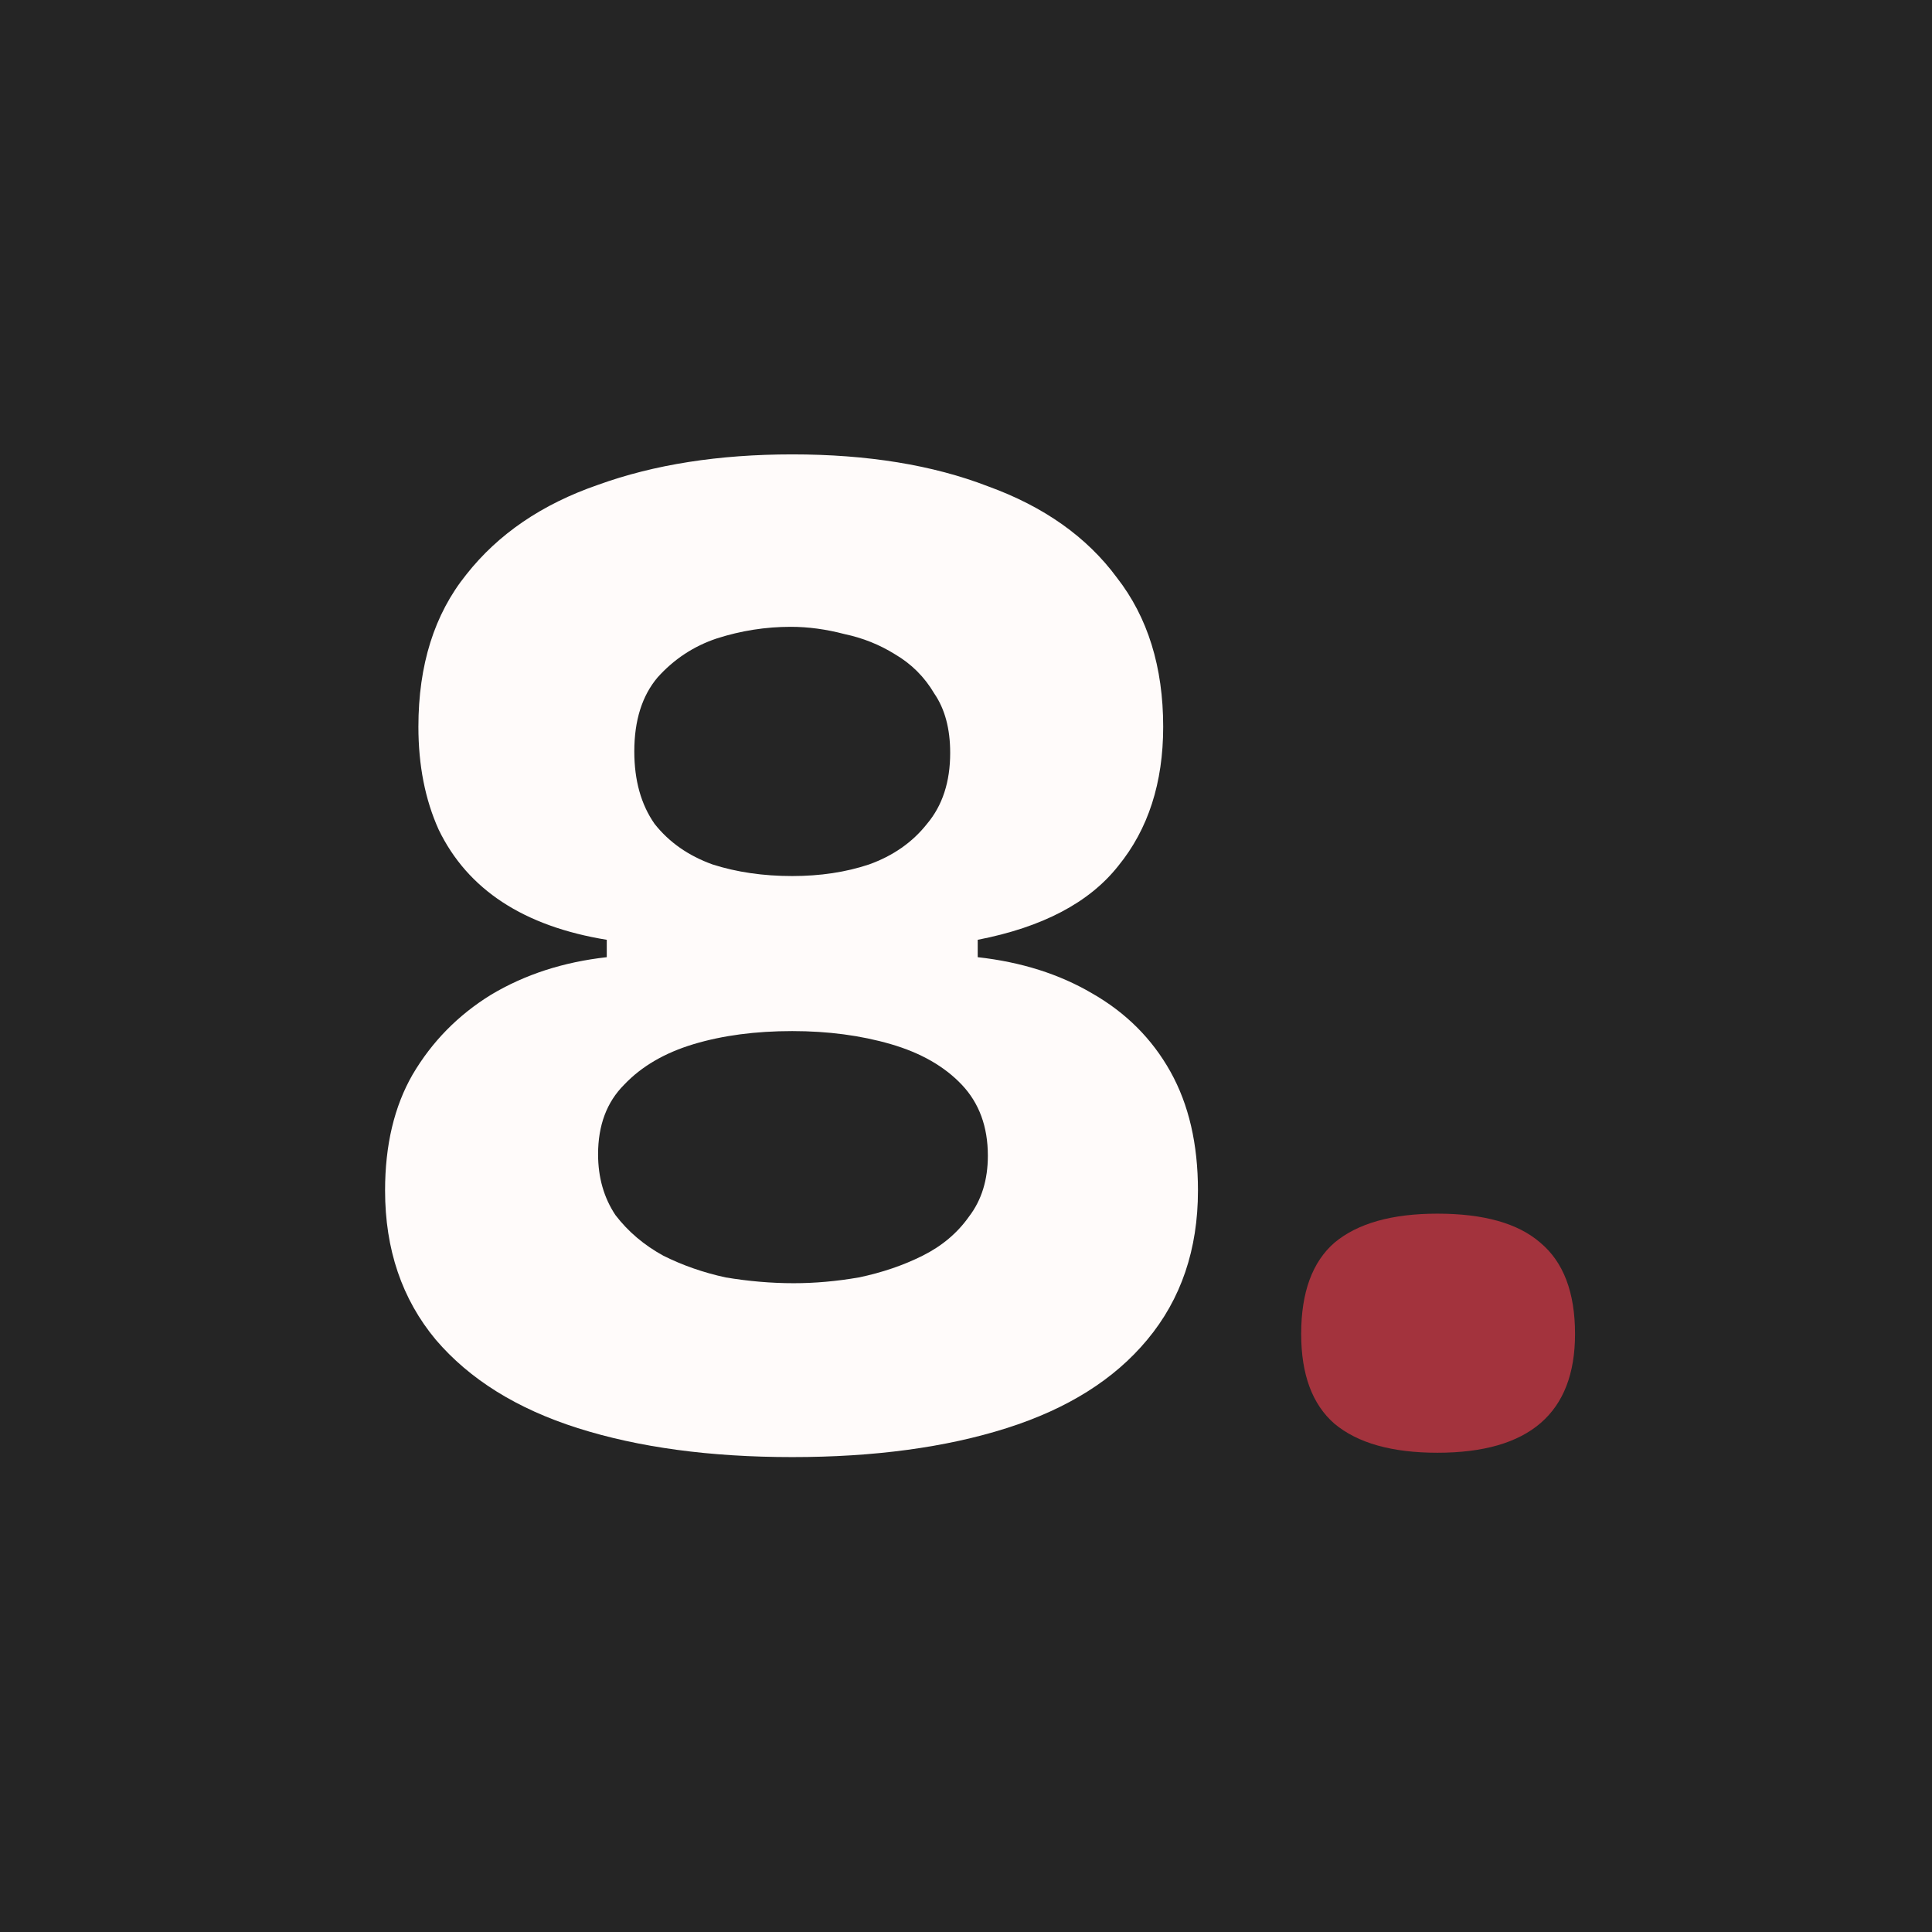 <svg width="128" height="128" viewBox="0 0 128 128" fill="none" xmlns="http://www.w3.org/2000/svg">
<rect width="128" height="128" fill="#252525"/>
<path d="M52.488 96.536C47.048 96.536 42.312 95.896 38.28 94.616C34.248 93.336 31.112 91.384 28.872 88.76C26.632 86.072 25.512 82.776 25.512 78.872C25.512 75.864 26.12 73.304 27.336 71.192C28.616 69.016 30.344 67.256 32.52 65.912C34.76 64.568 37.32 63.736 40.2 63.416V62.648L52.488 60.44L64.776 62.552V63.416C67.656 63.736 70.184 64.536 72.36 65.816C74.6 67.096 76.328 68.824 77.544 71C78.76 73.176 79.368 75.8 79.368 78.872C79.368 82.776 78.248 86.072 76.008 88.76C73.832 91.384 70.728 93.336 66.696 94.616C62.664 95.896 57.928 96.536 52.488 96.536ZM52.584 85.016C53.992 85.016 55.432 84.888 56.904 84.632C58.44 84.312 59.848 83.832 61.128 83.192C62.408 82.552 63.432 81.688 64.2 80.6C65.032 79.512 65.448 78.168 65.448 76.568C65.448 74.648 64.872 73.08 63.72 71.864C62.568 70.648 61 69.752 59.016 69.176C57.032 68.6 54.856 68.312 52.488 68.312C50.056 68.312 47.88 68.6 45.96 69.176C44.04 69.752 42.504 70.648 41.352 71.864C40.2 73.016 39.624 74.552 39.624 76.472C39.624 78.008 40.008 79.352 40.776 80.504C41.608 81.592 42.664 82.488 43.944 83.192C45.224 83.832 46.6 84.312 48.072 84.632C49.608 84.888 51.112 85.016 52.584 85.016ZM52.488 58.04C54.344 58.04 56.04 57.784 57.576 57.272C59.176 56.696 60.456 55.8 61.416 54.584C62.44 53.368 62.952 51.8 62.952 49.88C62.952 48.28 62.6 46.968 61.896 45.944C61.256 44.856 60.392 43.992 59.304 43.352C58.28 42.712 57.16 42.264 55.944 42.008C54.728 41.688 53.544 41.528 52.392 41.528C50.728 41.528 49.096 41.784 47.496 42.296C45.96 42.808 44.648 43.672 43.56 44.888C42.536 46.104 42.024 47.736 42.024 49.784C42.024 51.704 42.472 53.304 43.368 54.584C44.328 55.8 45.608 56.696 47.208 57.272C48.808 57.784 50.568 58.04 52.488 58.04ZM52.488 66.488L40.2 63.608V62.264C37.448 61.816 35.144 60.984 33.288 59.768C31.432 58.552 30.024 56.952 29.064 54.968C28.168 52.984 27.72 50.712 27.72 48.152C27.72 44.056 28.776 40.696 30.888 38.072C33 35.384 35.912 33.4 39.624 32.12C43.336 30.776 47.624 30.104 52.488 30.104C57.48 30.104 61.8 30.808 65.448 32.216C69.16 33.56 72.008 35.576 73.992 38.264C76.04 40.888 77.064 44.184 77.064 48.152C77.064 51.864 76.072 54.936 74.088 57.368C72.168 59.8 69.064 61.432 64.776 62.264V63.512L52.488 66.488Z" fill="#FFFBFA"/>
<path d="M95.23 96.248C92.222 96.248 89.95 95.608 88.414 94.328C86.942 93.048 86.206 91.064 86.206 88.376C86.206 85.624 86.942 83.608 88.414 82.328C89.95 81.048 92.222 80.408 95.23 80.408C98.302 80.408 100.574 81.048 102.046 82.328C103.582 83.608 104.35 85.624 104.35 88.376C104.35 93.624 101.31 96.248 95.23 96.248Z" fill="#A3333D"/>
</svg>
